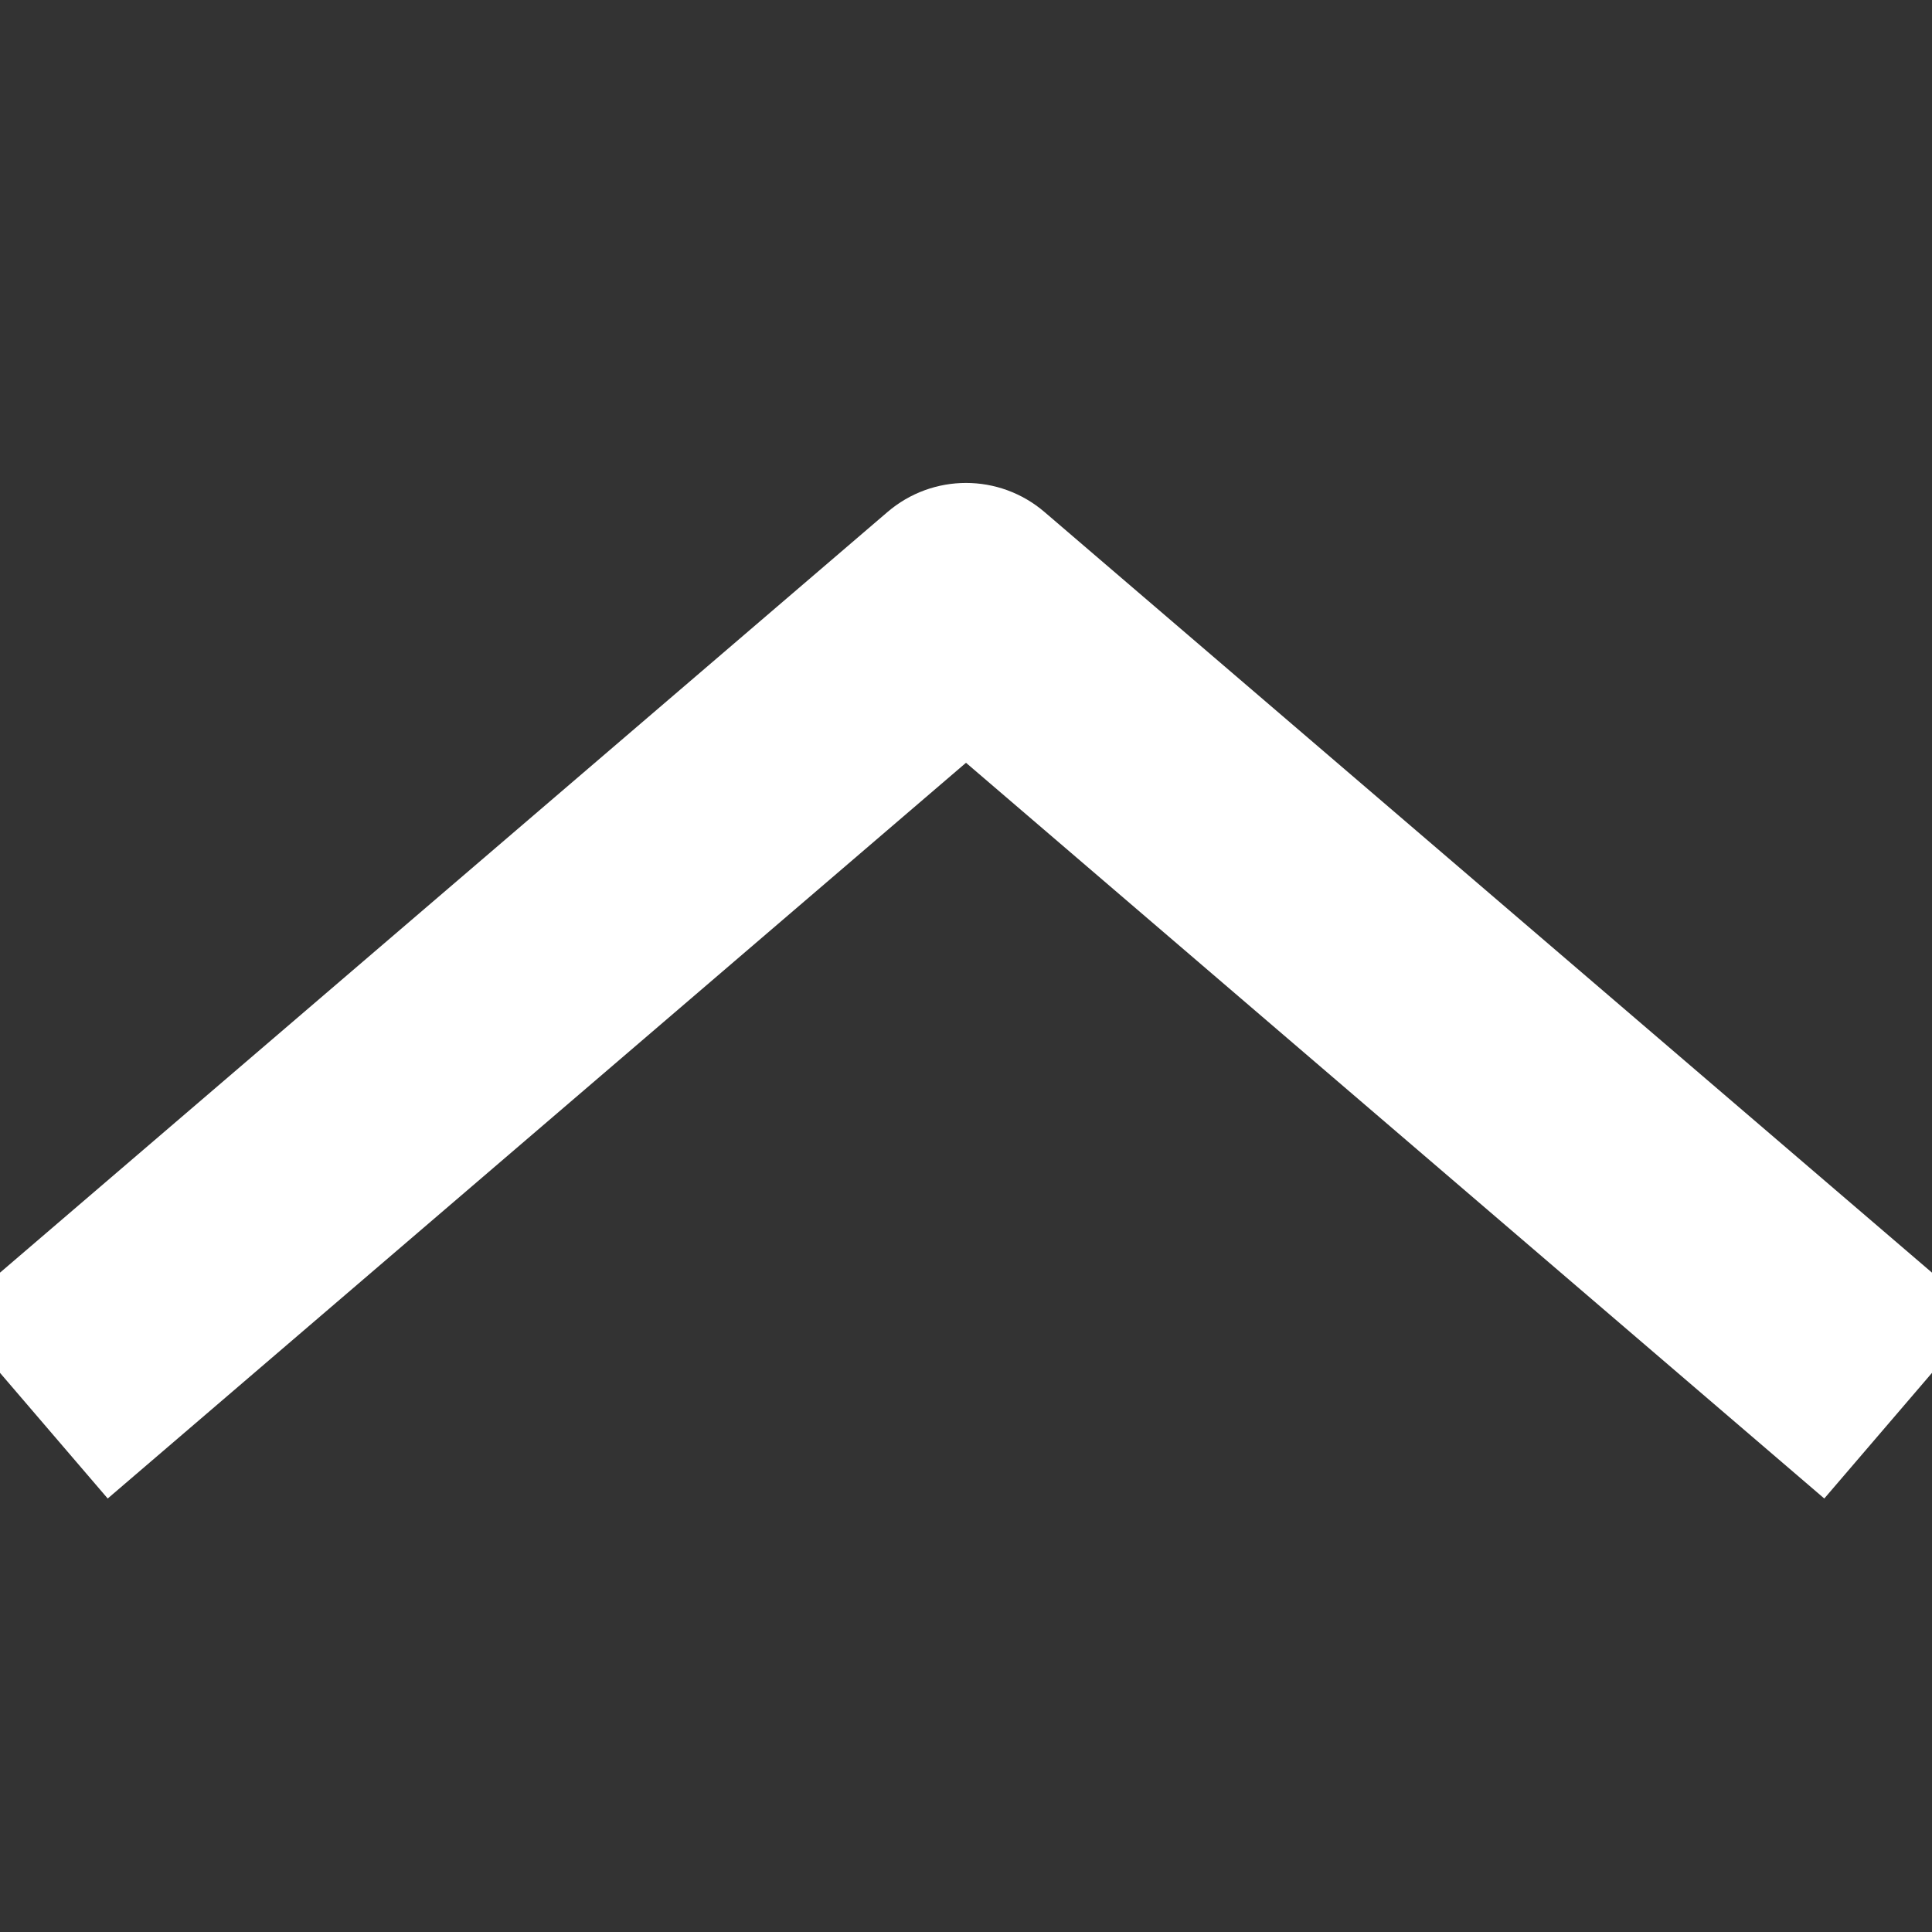 <svg xmlns="http://www.w3.org/2000/svg" xmlns:xlink="http://www.w3.org/1999/xlink" x="0px" y="0px" width="16px" height="16px" viewBox="0 0 16 16"><rect x="0" y="0" width="16" height="16" fill="#333333" stroke="none"/><g transform="translate(0, 0)"><path fill="#ffffff" d="M15.108,12.41L8,6.317L0.892,12.41l-1.302-1.519l7.759-6.65c0.375-0.322,0.927-0.322,1.302,0l7.759,6.65
	L15.108,12.41z"></path></g></svg>